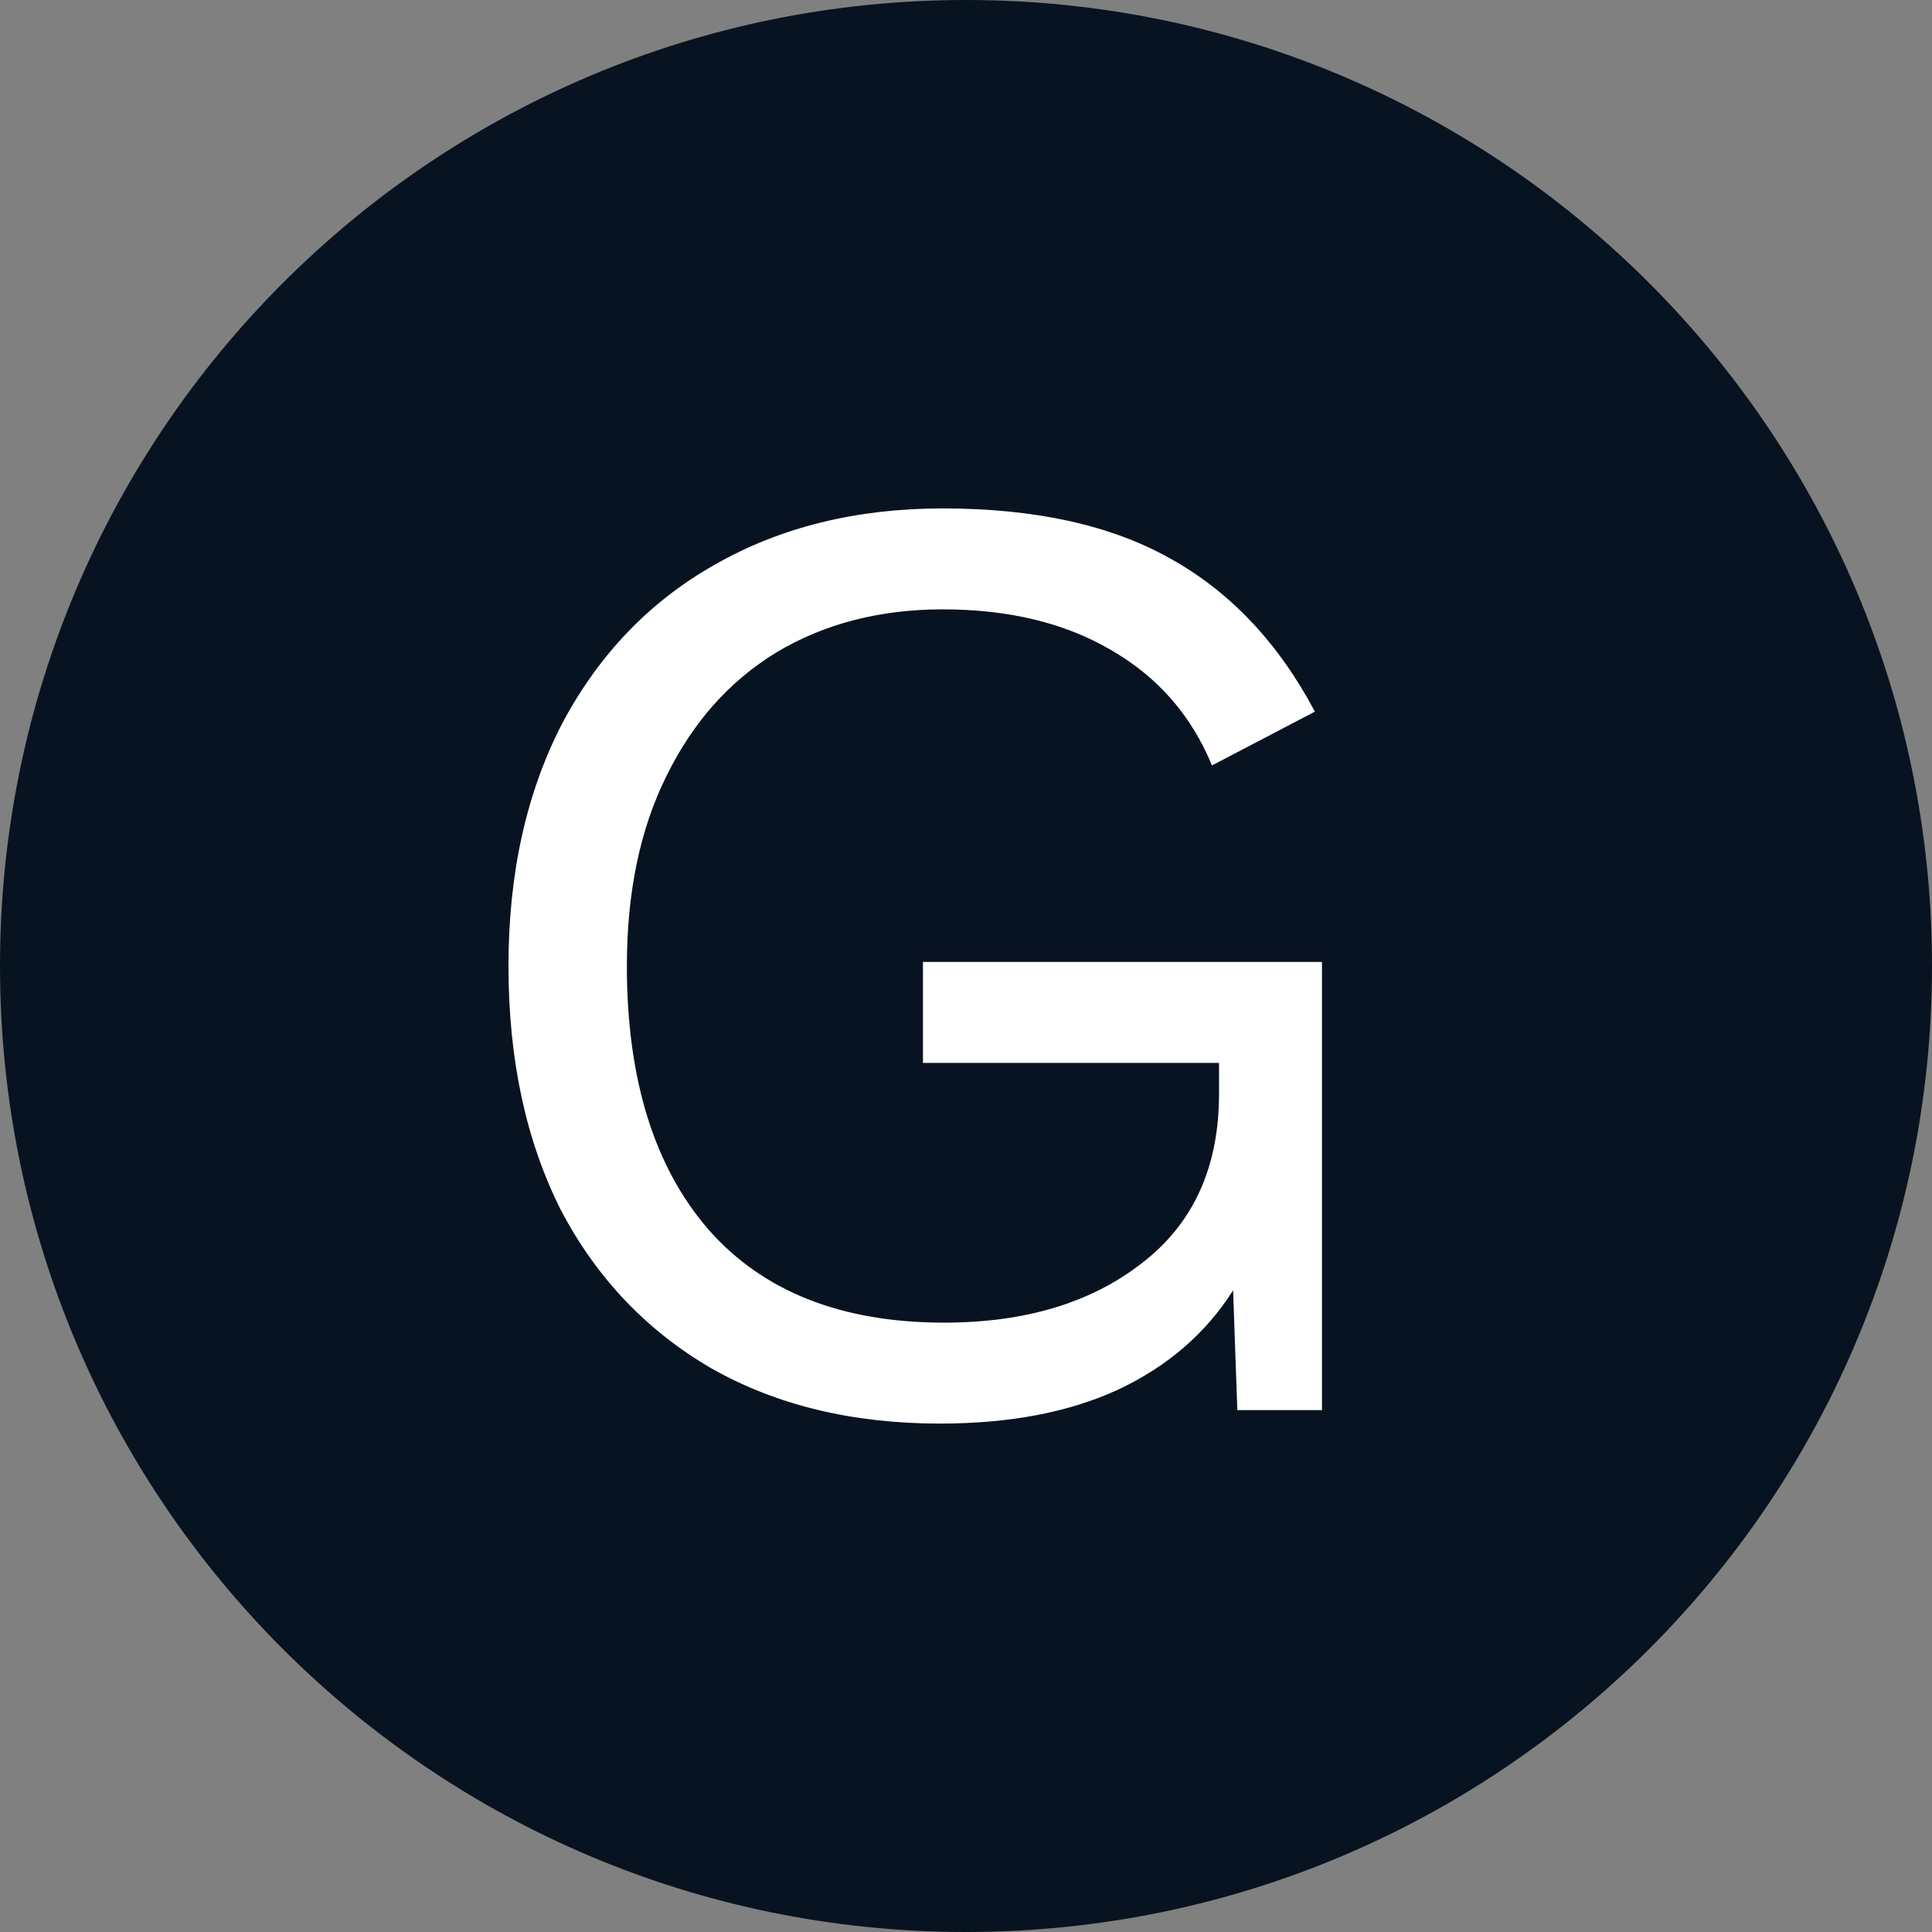 <svg width="32" height="32" viewBox="0 0 32 32" fill="none" xmlns="http://www.w3.org/2000/svg">
<rect x="0" y="0" width="32" height="32" fill="#808080" stroke="none"/>
<path d="M16 32C24.837 32 32 24.837 32 16C32 7.163 24.837 0 16 0C7.163 0 0 7.163 0 16C0 24.837 7.163 32 16 32Z" fill="#081321"/>
<path d="M21.896 15.933V23.356H20.494L20.424 21.372C19.973 22.085 19.335 22.635 18.51 23.021C17.7 23.393 16.719 23.579 15.567 23.579C14.12 23.579 12.859 23.274 11.784 22.665C10.71 22.041 9.877 21.164 9.286 20.035C8.71 18.89 8.422 17.545 8.422 16C8.422 14.469 8.718 13.132 9.309 11.988C9.916 10.843 10.757 9.966 11.831 9.357C12.921 8.733 14.182 8.421 15.614 8.421C17.14 8.421 18.393 8.696 19.374 9.246C20.37 9.796 21.172 10.643 21.779 11.787L20.074 12.678C19.732 11.846 19.171 11.207 18.393 10.761C17.63 10.316 16.704 10.093 15.614 10.093C14.571 10.093 13.653 10.331 12.859 10.806C12.08 11.282 11.473 11.965 11.037 12.857C10.601 13.734 10.383 14.781 10.383 16C10.383 17.872 10.835 19.329 11.738 20.369C12.641 21.394 13.941 21.907 15.637 21.907C16.976 21.907 18.066 21.58 18.907 20.926C19.763 20.272 20.191 19.336 20.191 18.117V17.605H15.287V15.933H21.896Z" fill="white"/>
</svg>
